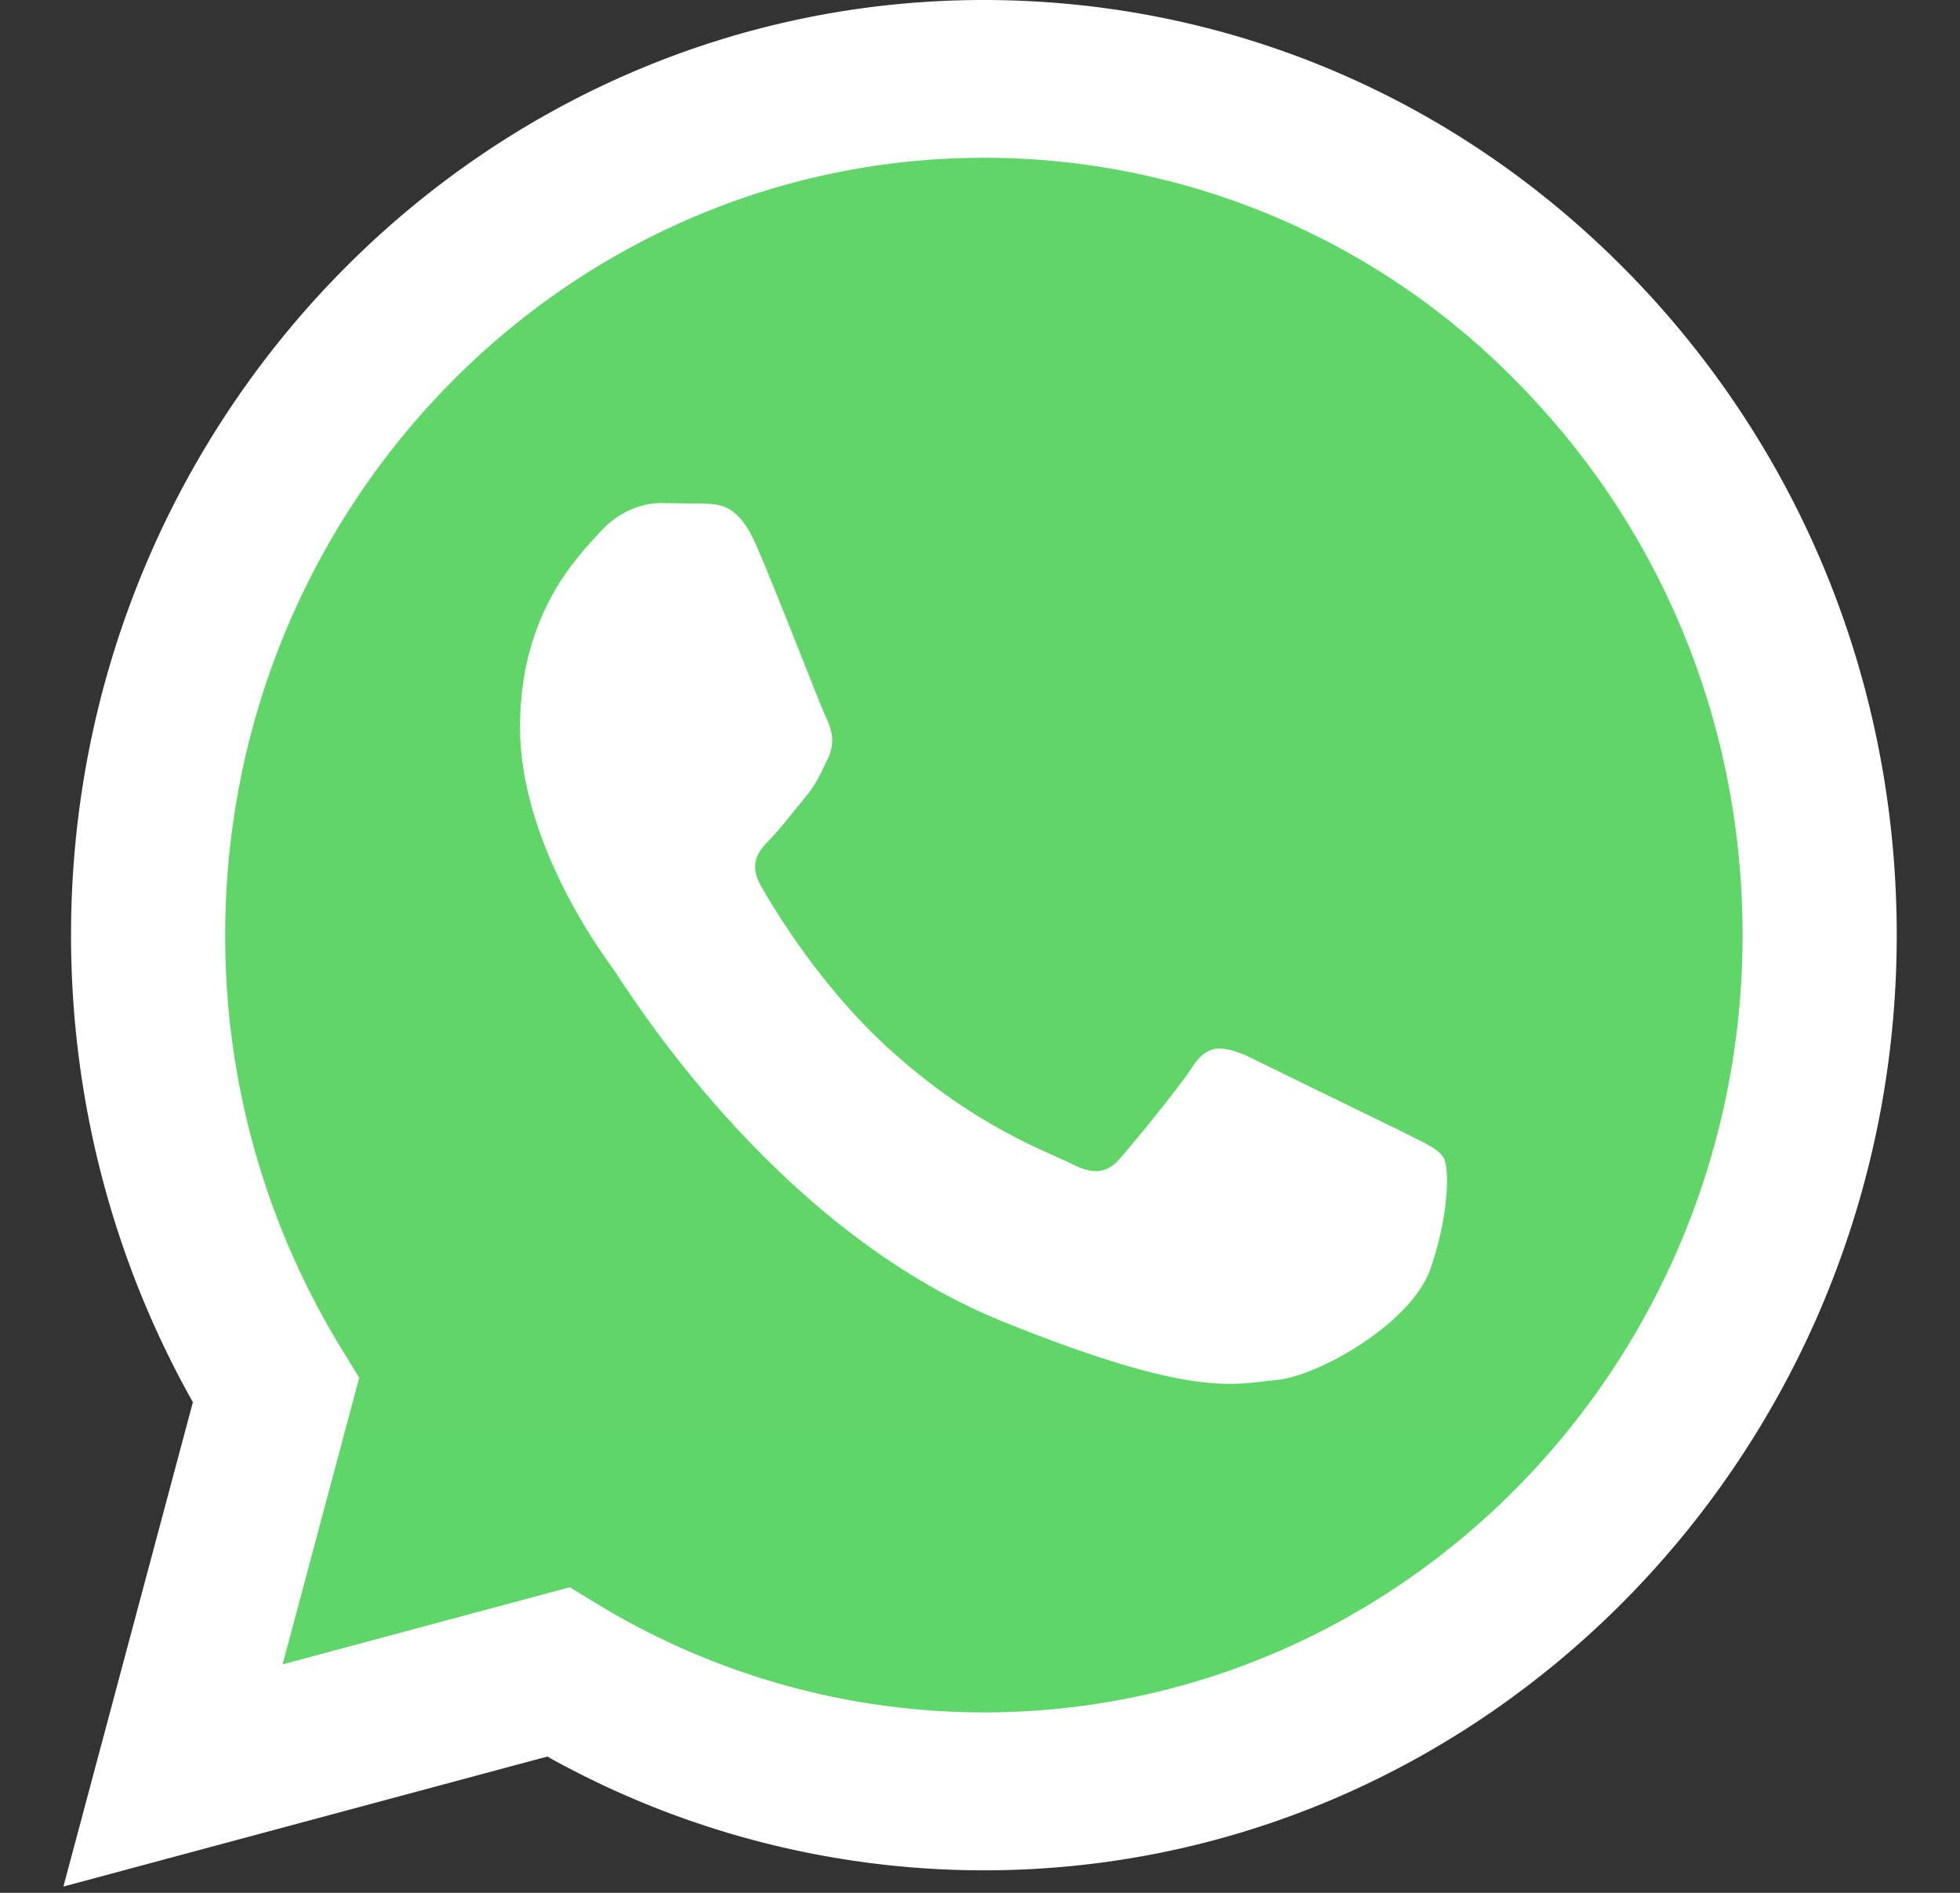 <svg xmlns="http://www.w3.org/2000/svg" xmlns:v="https://vecta.io/nano" width="29" height="28" fill="none"><rect width="100%" height="100%" fill="#333333" stroke="none"/><g clip-path="url(#C)"><path d="M1.516 13.832c-.001 2.353.6 4.65 1.741 6.674l-1.85 6.918 6.912-1.856a12.79 12.79 0 0 0 6.23 1.625h.006c7.186 0 13.035-5.989 13.038-13.35.001-3.567-1.354-6.921-3.815-9.445S18.042.485 14.555.483C7.368.483 1.519 6.472 1.516 13.832" fill="url(#A)"></path><path d="M1.051 13.828c-.001 2.437.621 4.816 1.803 6.914L.938 27.907l7.16-1.923a13.25 13.25 0 0 0 6.454 1.683h.006c7.443 0 13.503-6.204 13.506-13.829.001-3.695-1.402-7.17-3.952-9.784S18.17.002 14.557 0C7.112 0 1.054 6.203 1.051 13.828zm4.264 6.552l-.267-.435a11.67 11.67 0 0 1-1.716-6.117c.002-6.337 5.038-11.494 11.23-11.494a11.02 11.02 0 0 1 7.936 3.371c2.12 2.172 3.286 5.06 3.285 8.132-.003 6.337-5.038 11.494-11.225 11.494h-.005a11.01 11.01 0 0 1-5.713-1.602l-.41-.249-4.249 1.141 1.134-4.241h0z" fill="url(#B)"></path><path d="M11.181 8.047c-.253-.576-.519-.587-.759-.597l-.647-.008c-.225 0-.591.087-.9.432s-1.181 1.182-1.181 2.883 1.209 3.344 1.378 3.575 2.335 3.832 5.765 5.217c2.851 1.151 3.431.922 4.049.865s1.997-.836 2.278-1.643.281-1.499.197-1.643-.309-.23-.647-.403l-2.306-1.125c-.309-.115-.534-.173-.759.173s-.871 1.124-1.068 1.354-.394.26-.731.087-1.424-.538-2.714-1.715c-1.003-.916-1.681-2.048-1.877-2.394s-.021-.533.148-.705c.152-.155.338-.404.506-.605s.224-.346.337-.576.056-.433-.028-.605-.74-1.882-1.04-2.566z" fill="#fff"></path></g><defs><linearGradient id="A" x1="1310.68" y1="2694.62" x2="1310.68" y2=".483" gradientUnits="userSpaceOnUse"><stop stop-color="#1faf38"></stop><stop offset="1" stop-color="#60d669"></stop></linearGradient><linearGradient id="B" x1="1357.19" y1="2790.74" x2="1357.19" y2="0" gradientUnits="userSpaceOnUse"><stop stop-color="#f9f9f9"></stop><stop offset="1" stop-color="#fff"></stop></linearGradient><clipPath id="C"><path fill="#fff" transform="translate(.938)" d="M0 0h27.125v28H0z"></path></clipPath></defs></svg>